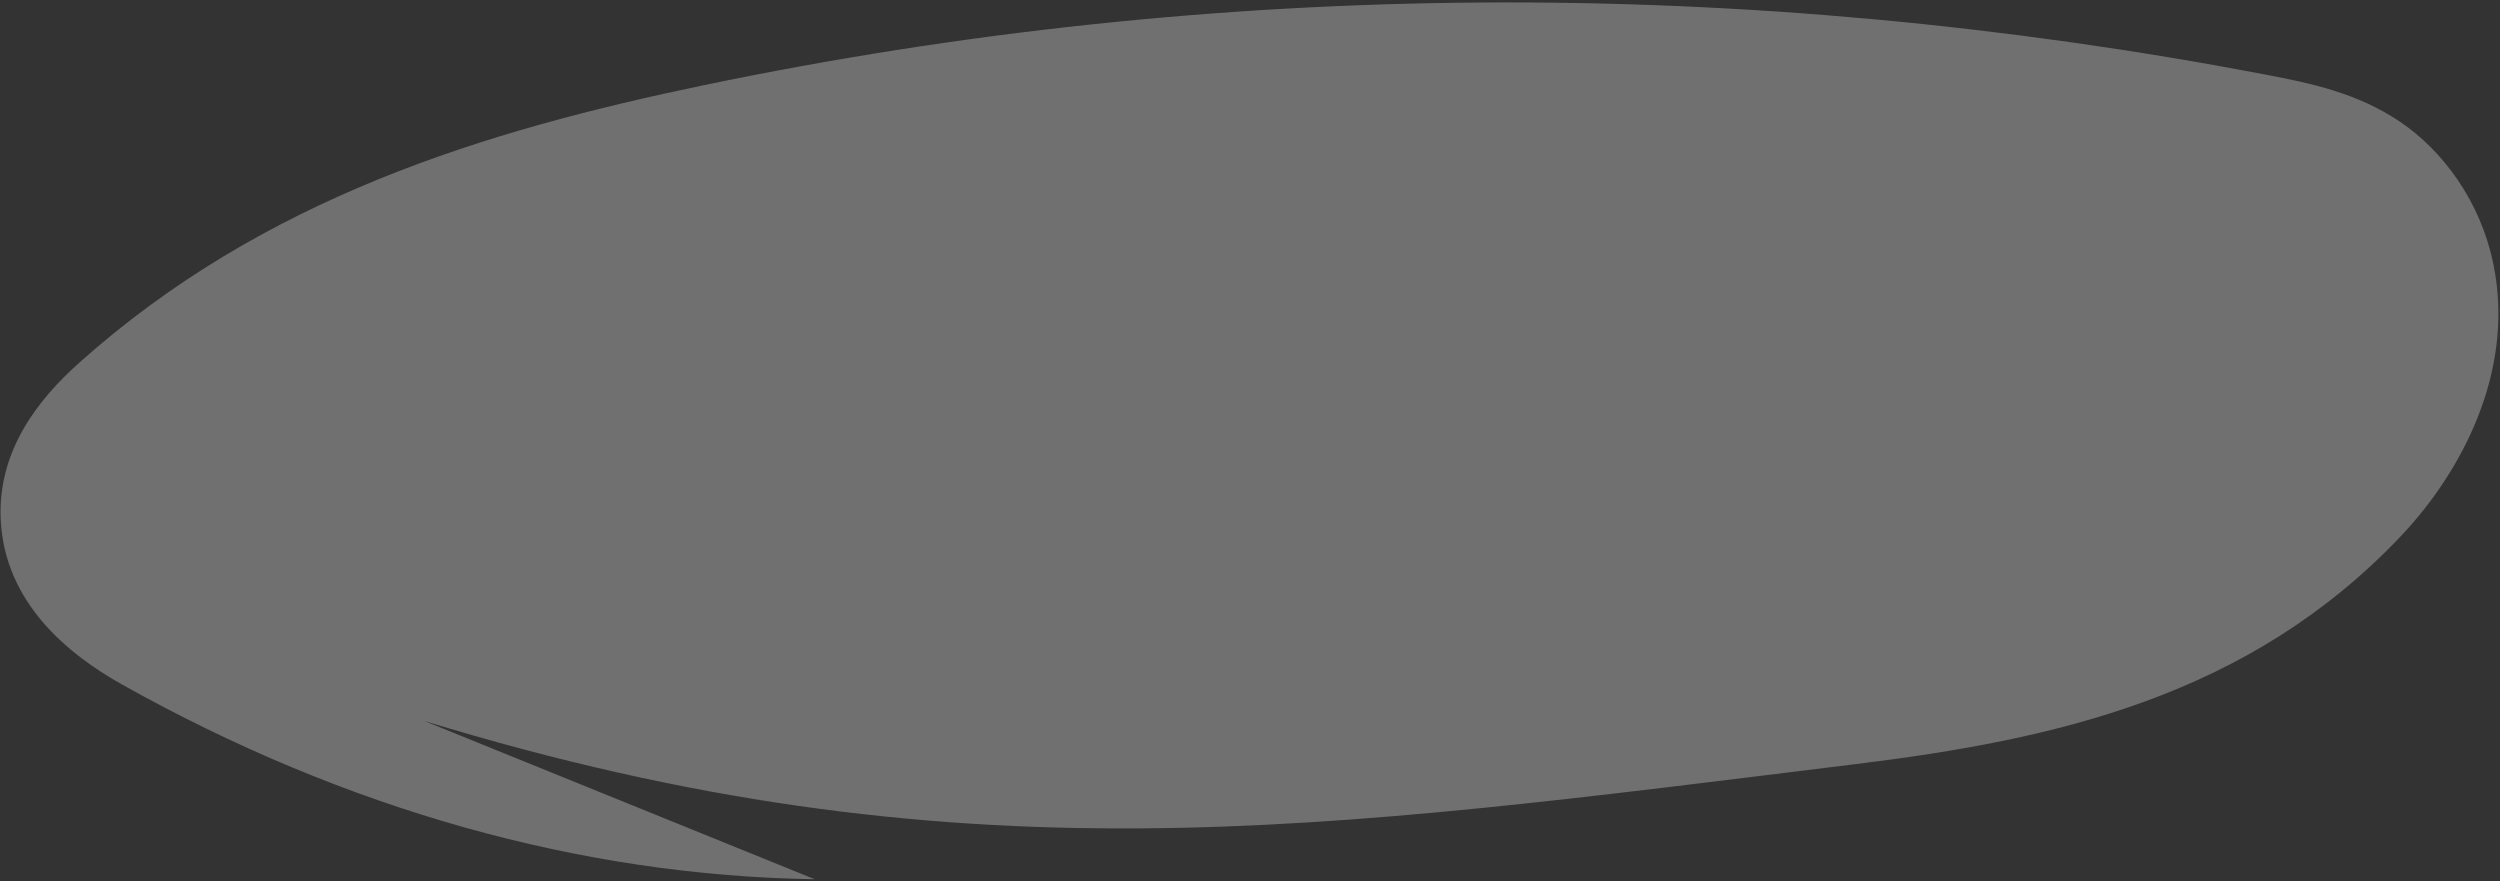 <svg width="868" height="306" viewBox="0 0 868 306" fill="none" xmlns="http://www.w3.org/2000/svg">
<rect x="0" y="0" width="868" height="306" fill="#333333" stroke="none"/>
<path opacity="0.3" fill-rule="evenodd" clip-rule="evenodd" d="M147.297 250.311C332.641 307.039 459.02 288.064 644.159 265.314C713.225 256.826 780.813 241.992 833.826 185.878C854.37 164.133 873.177 129.377 865.811 92.233C861.378 69.883 848.032 52.241 833.327 42.299C818.623 32.356 802.525 28.936 786.705 25.918C605.279 -8.696 422.243 -7.465 244.382 29.574C168.286 45.423 91.472 68.701 27.407 126.036C13.566 138.418 -0.94 156.3 0.26 180.563C1.678 209.263 23.53 227.107 42.455 237.71C119.801 281.018 201.745 304.047 282.854 305.271" fill="white"/>
</svg>
